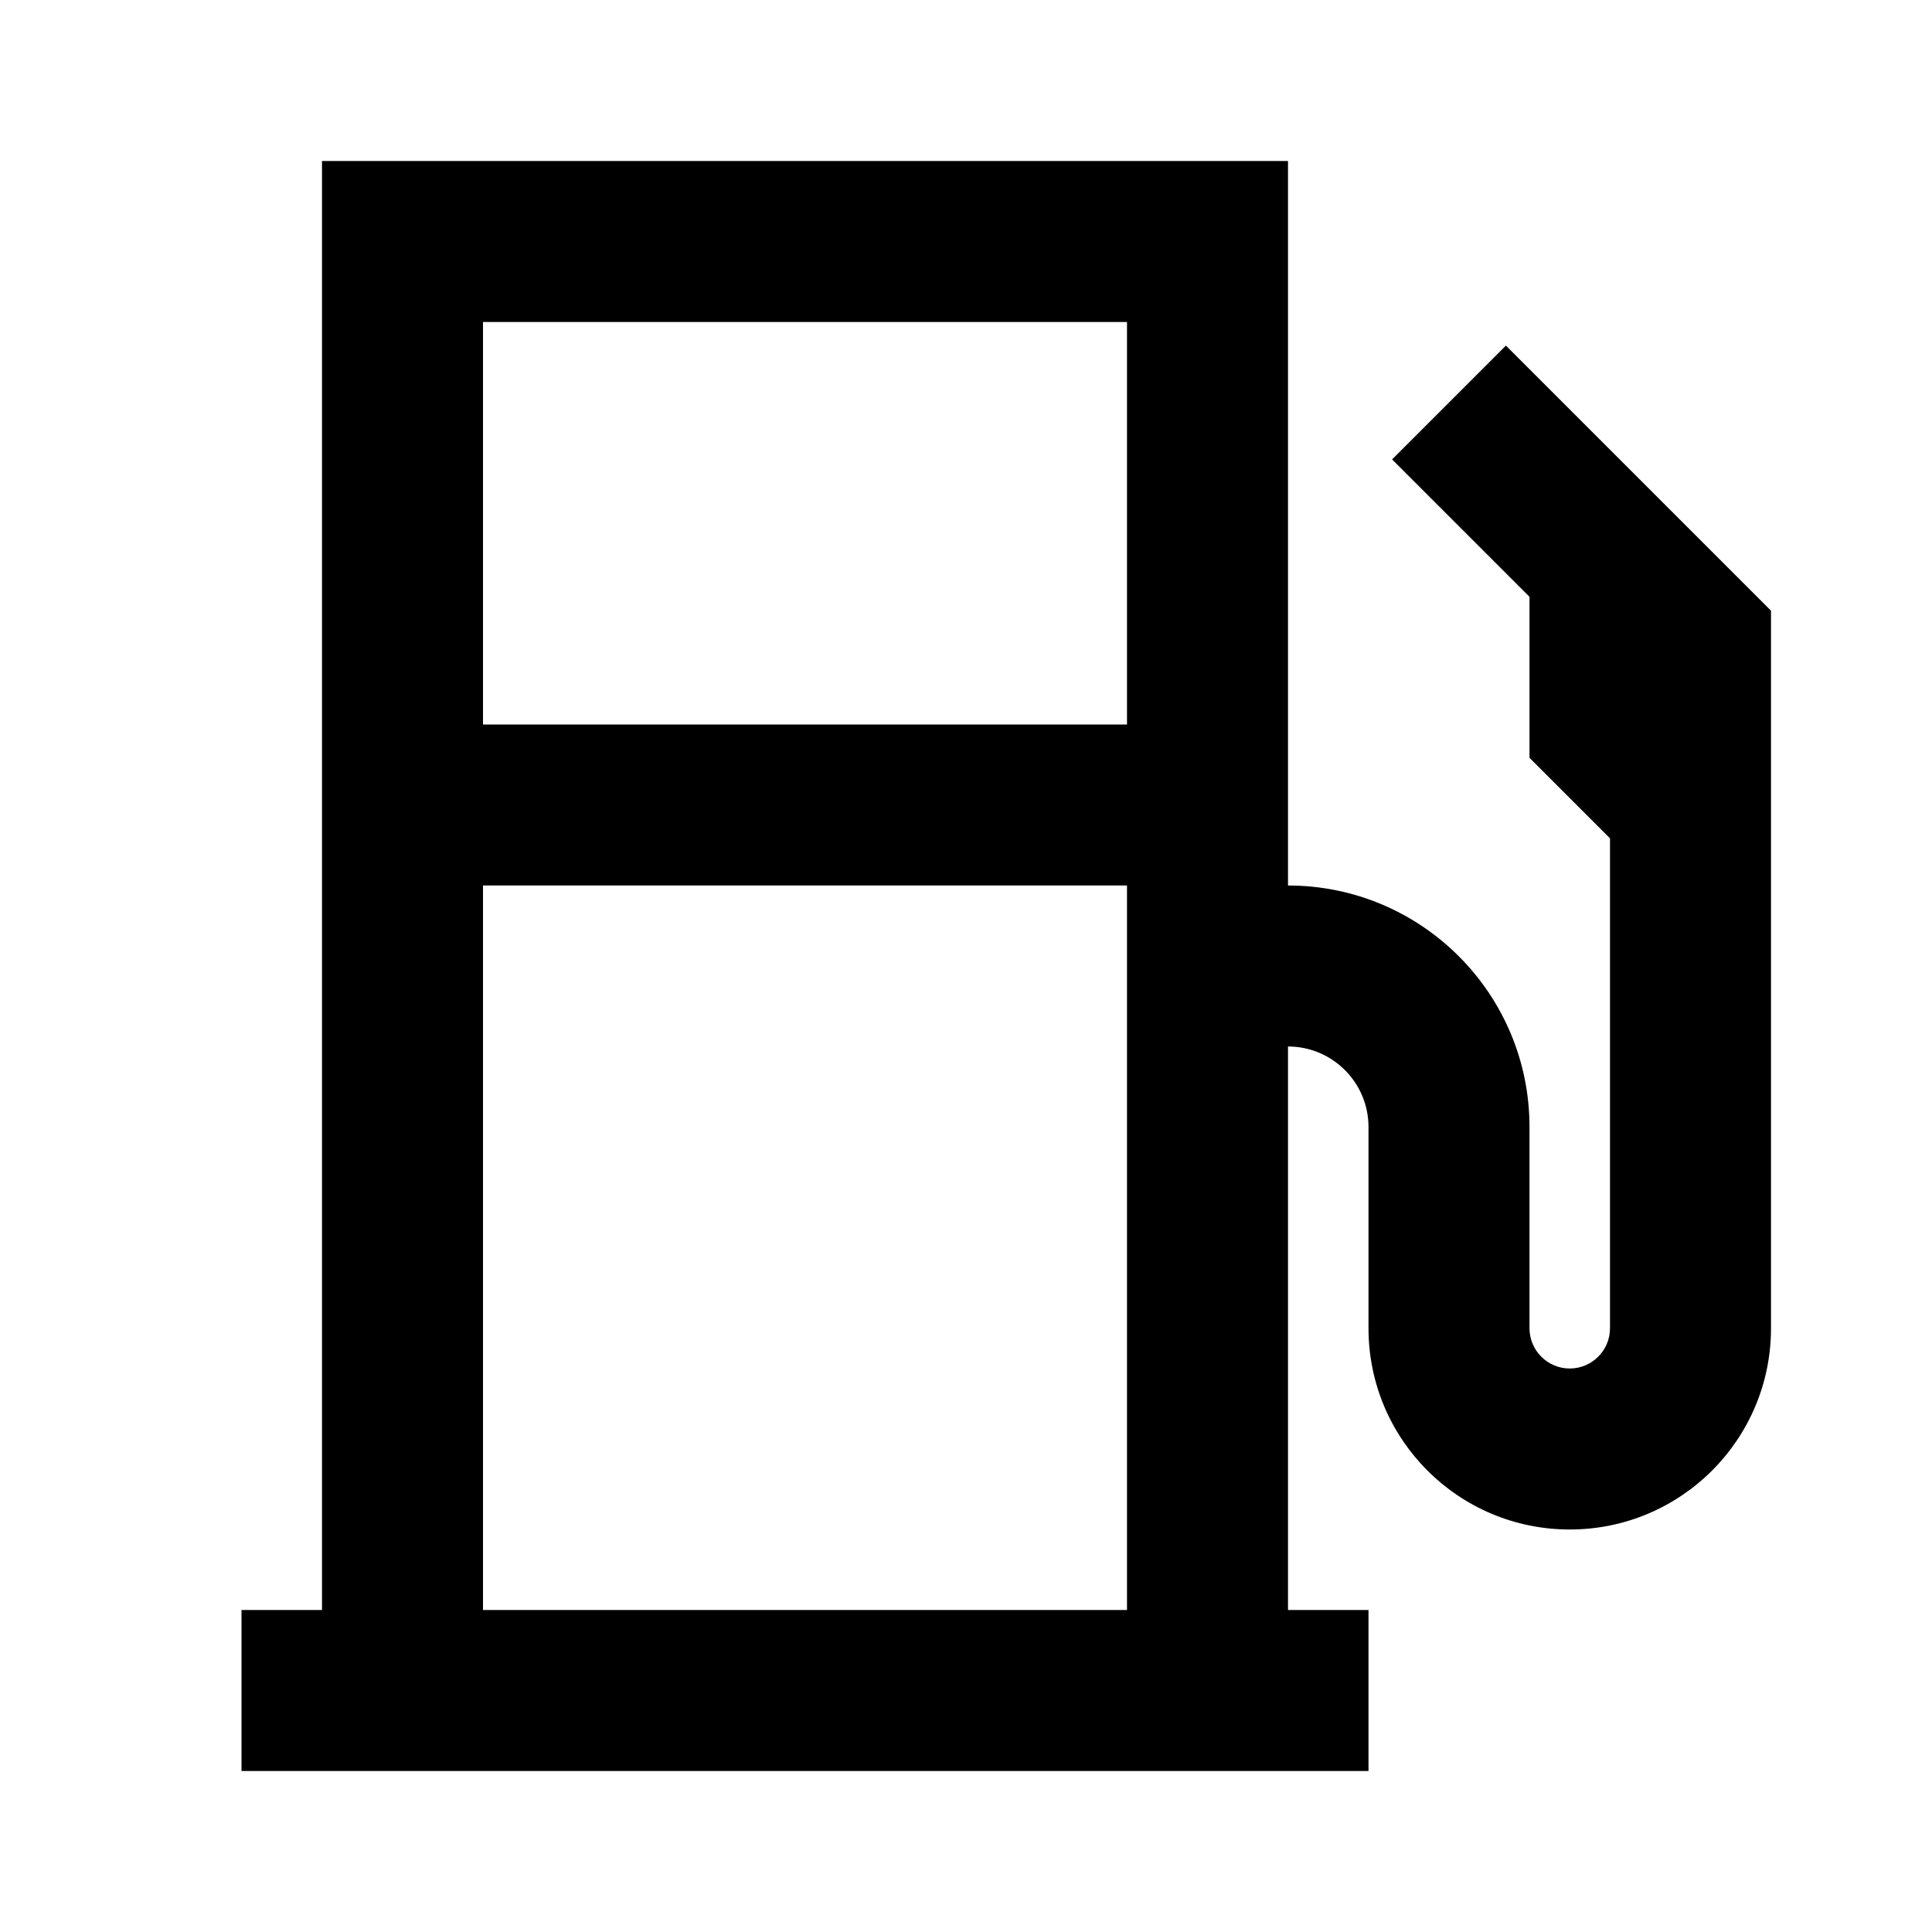<svg width="24" height="24" viewBox="0 0 24 24" fill="none" xmlns="http://www.w3.org/2000/svg">
<path fill-rule="evenodd" clip-rule="evenodd" d="M4 20V2H16V11C17.657 11 19 12.343 19 14V16.5C19 16.776 19.224 17 19.5 17C19.776 17 20 16.776 20 16.5V10.414L19 9.414V7.414L17.293 5.707L18.707 4.293L22 7.586V16.5C22 17.881 20.881 19 19.5 19C18.119 19 17 17.881 17 16.5V14C17 13.448 16.552 13 16 13V20H17V22H3V20H4ZM6 4H14V9H6V4ZM6 11V20H14V11H6Z" fill="black"/>
</svg>
